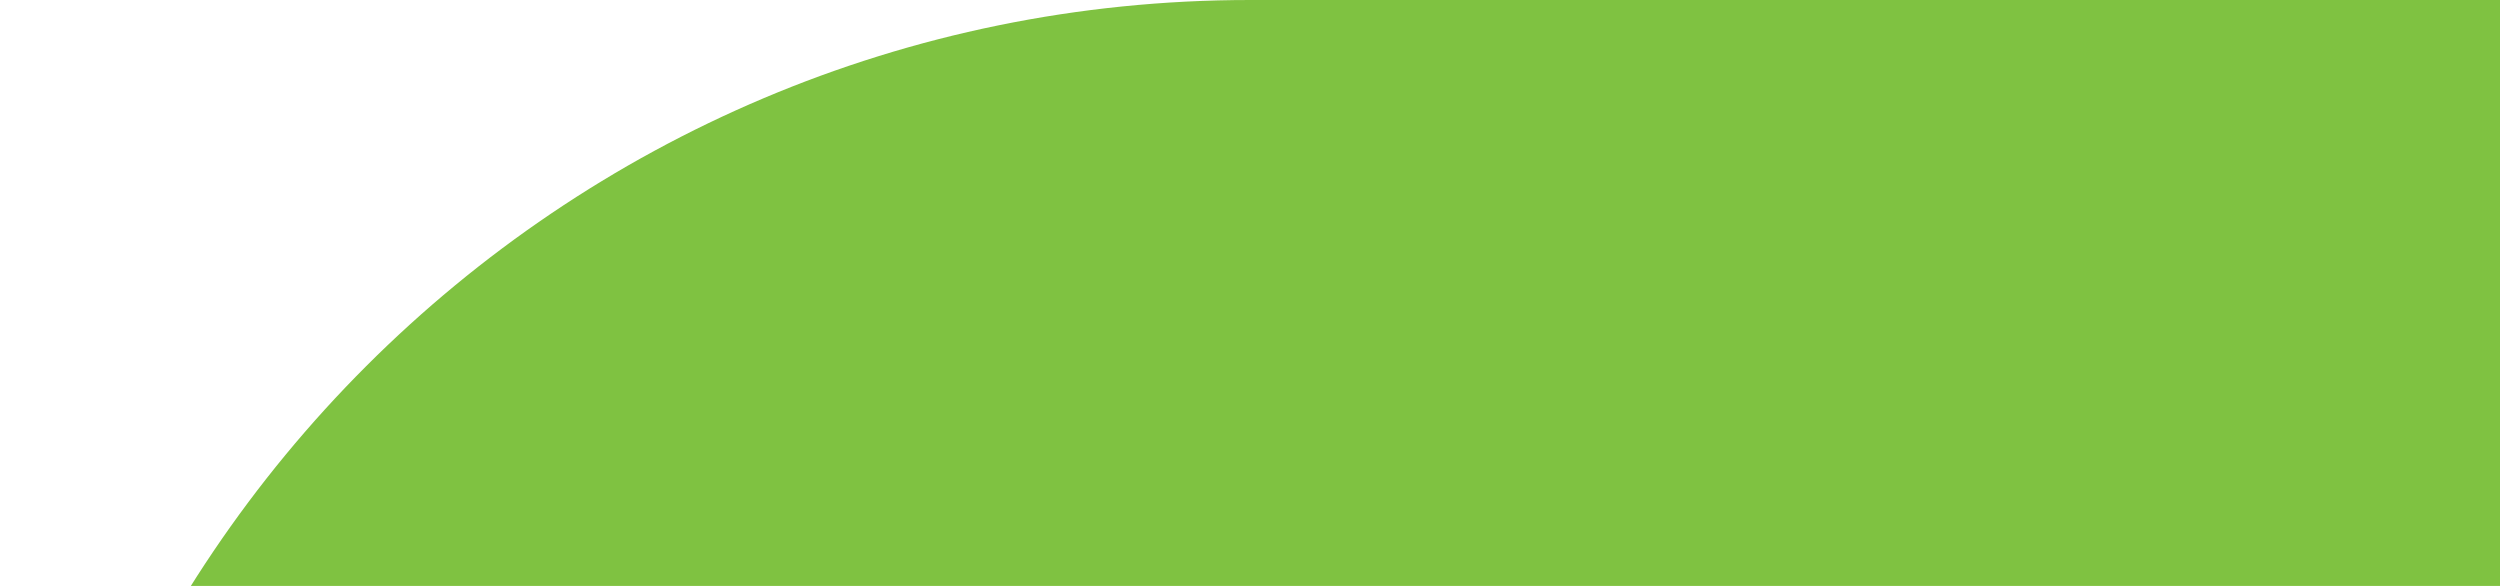 <svg width="192" height="45" viewBox="0 0 192 45" fill="none" xmlns="http://www.w3.org/2000/svg">
  <rect x="-608.5" y="-578.5" width="1391" height="2597" fill="none" />
  <path d="M146.899 95.994H146.887C146.887 124.091 124.111 146.878 96.012 146.878C67.913 146.878 45.148 124.091 45.148 95.994C45.148 67.909 67.913 45.122 96.012 45.122H146.899V95.994ZM96.012 0C42.986 0 0 42.995 0 95.994C0 149.005 42.986 192 96.012 192C149.026 192 192 149.005 192 95.994V0H96.012Z" fill="#7FC241" />
  <rect x="-608.5" y="-578.5" width="1391" height="2597" stroke="none" />
</svg>
